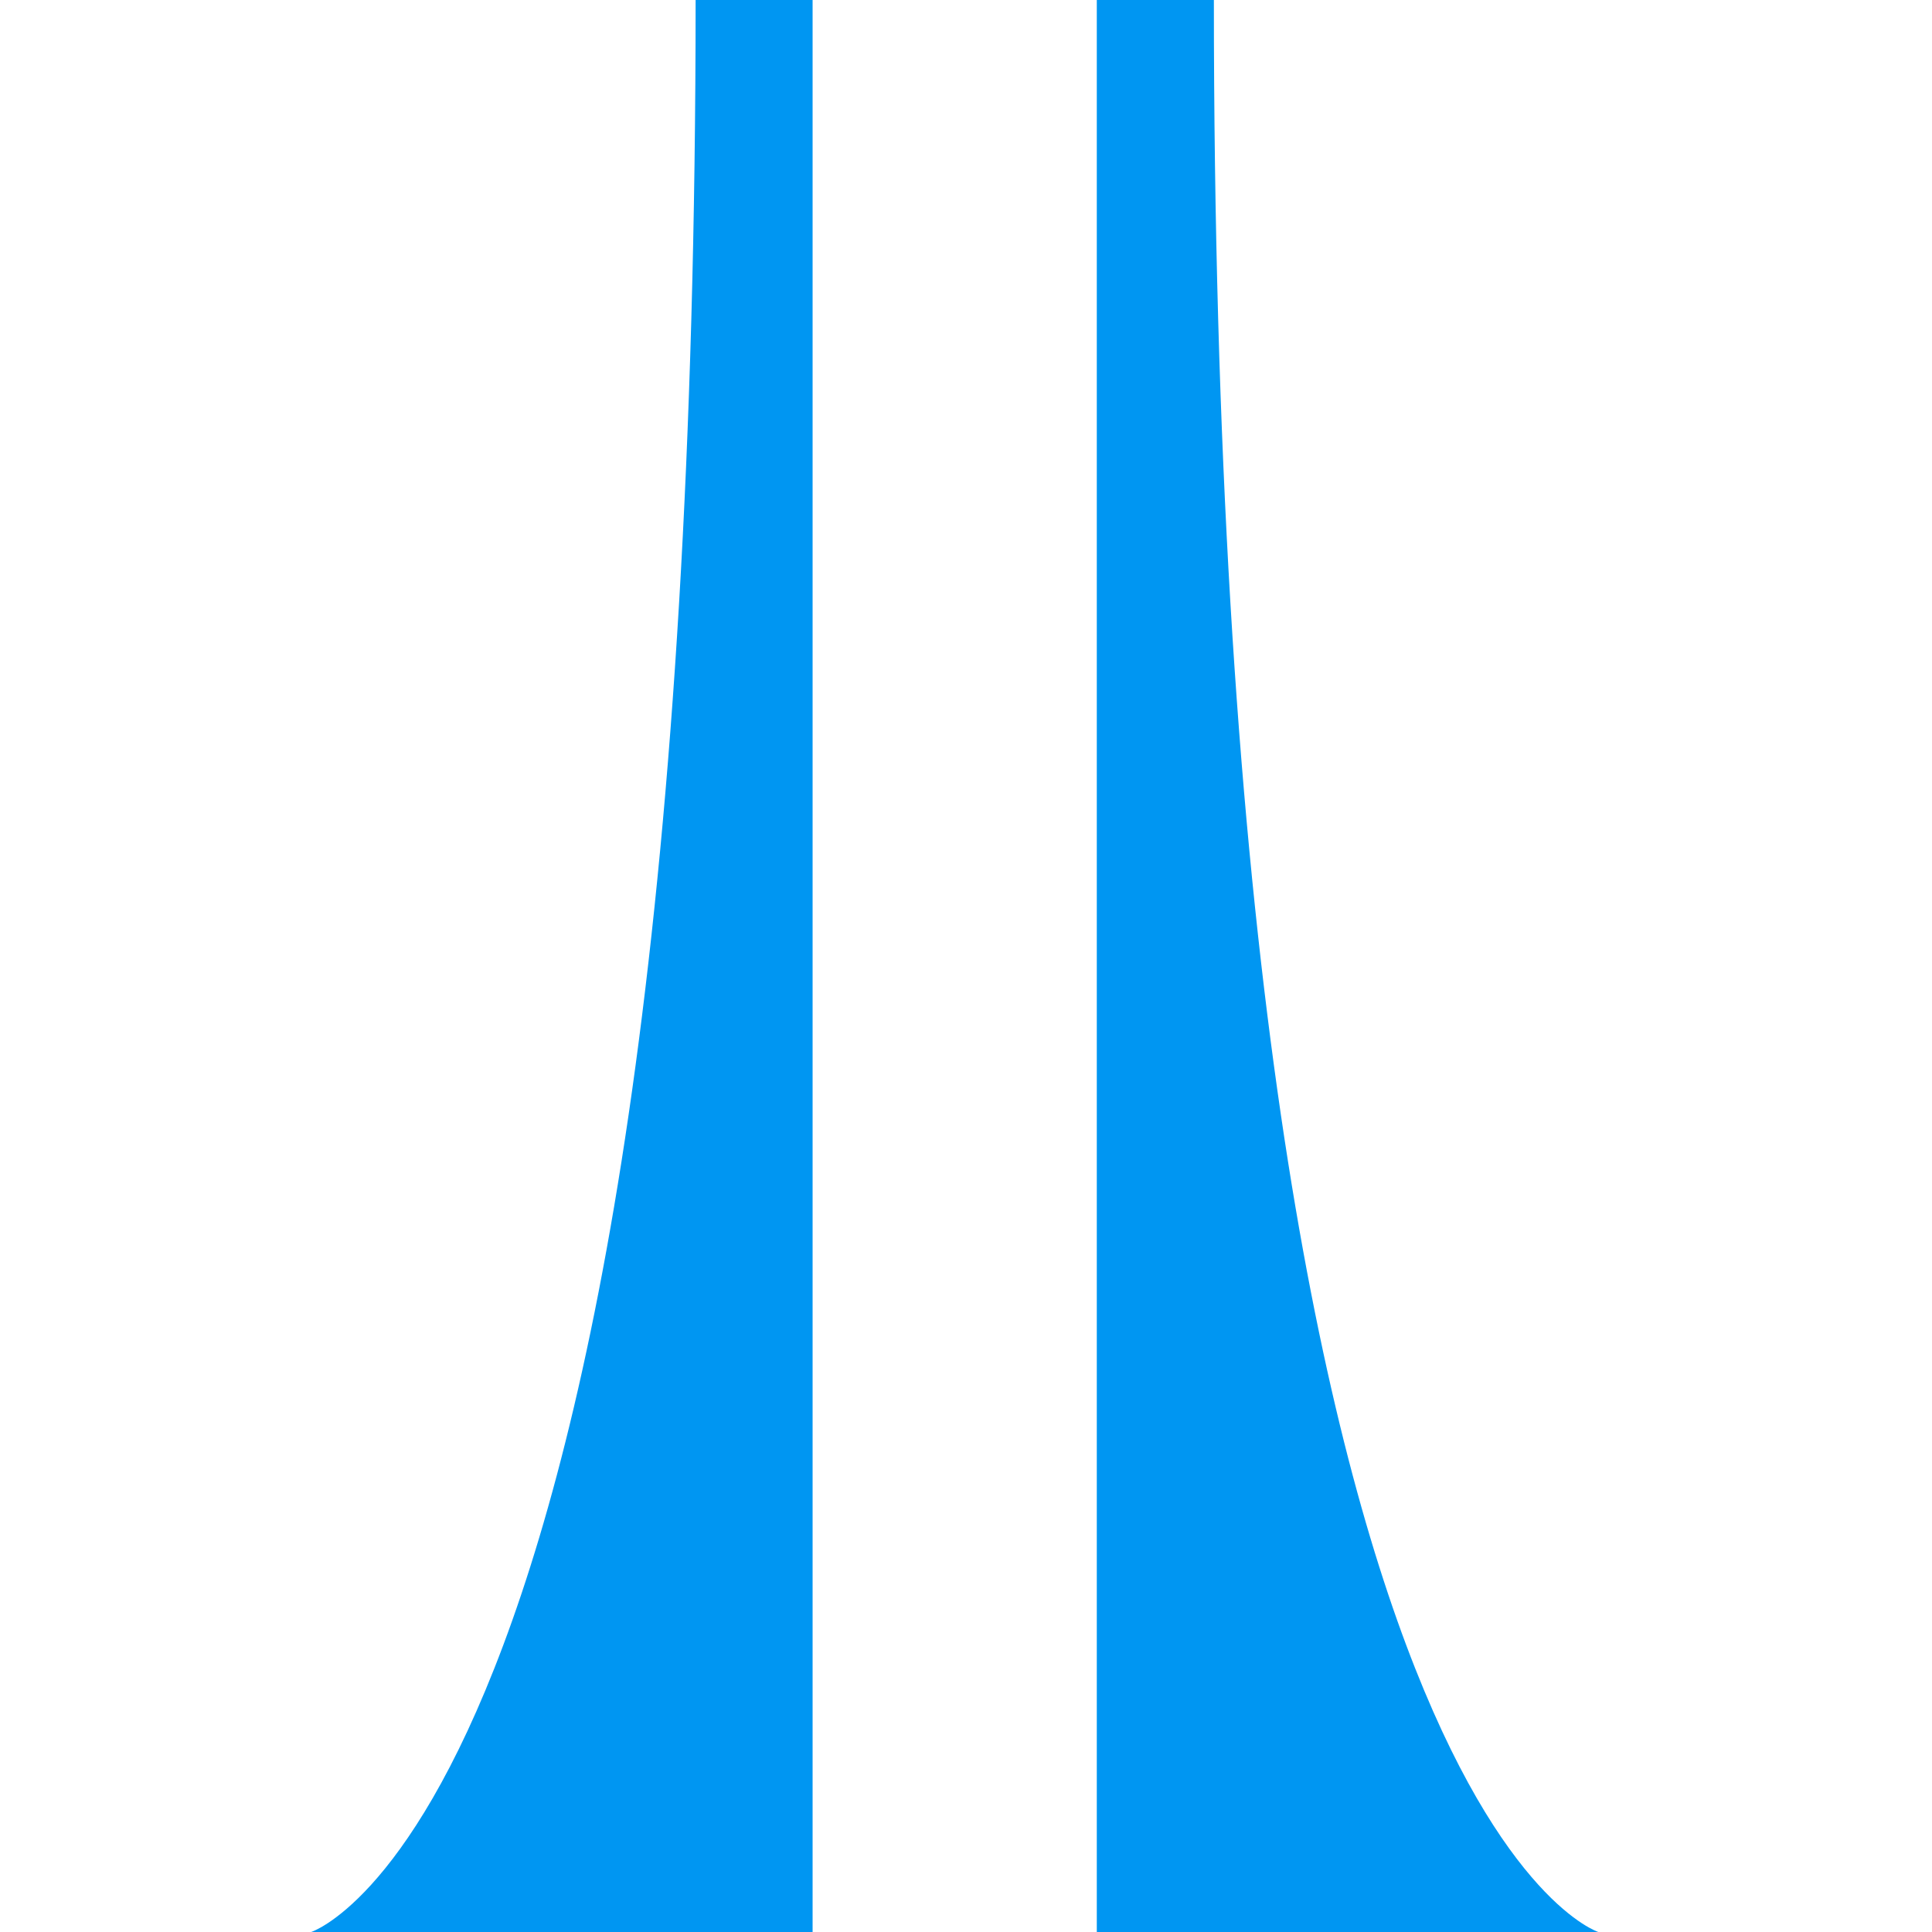 <svg width="20" height="20" viewBox="0 0 20 20" fill="none" xmlns="http://www.w3.org/2000/svg">
<path d="M7.201 0H8.412V20H3.221C3.221 20 7.201 18.739 7.201 0Z" fill="#0096F2"/>
<path d="M12.566 0H11.354V20H16.546C16.546 20 12.566 18.739 12.566 0Z" fill="#0096F2"/>
</svg>
